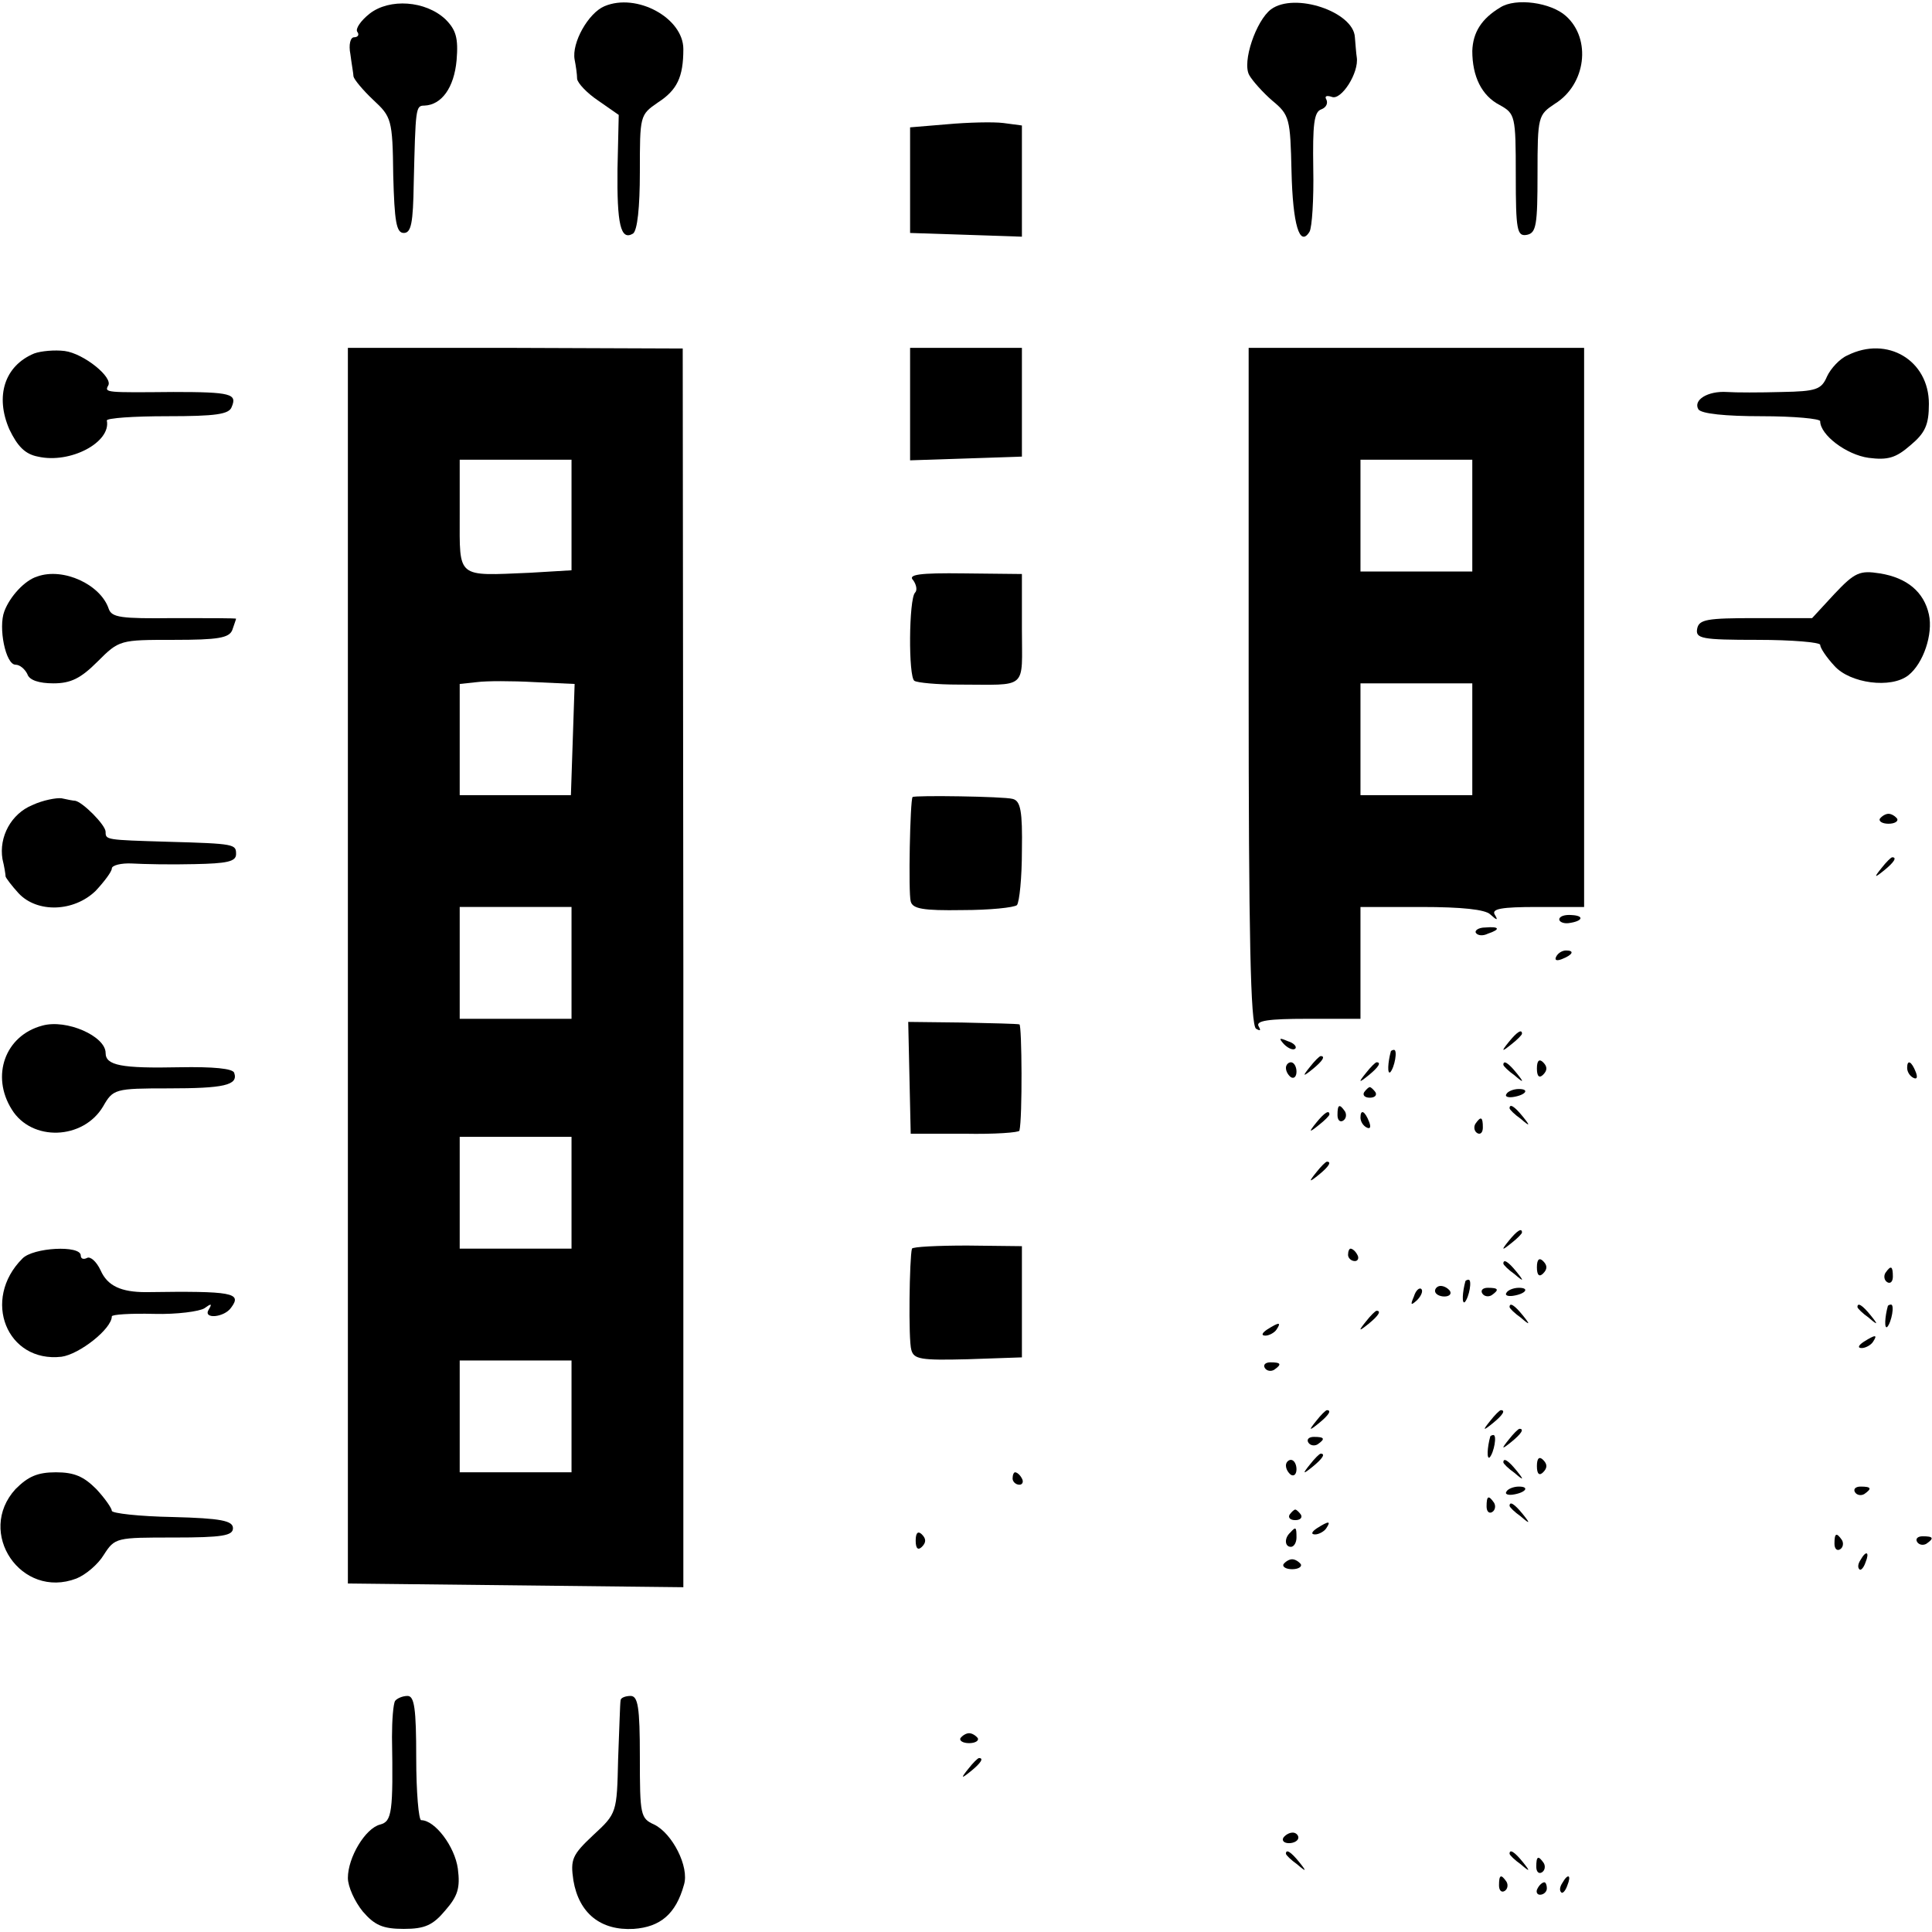<?xml version="1.0" standalone="no"?>
<!DOCTYPE svg PUBLIC "-//W3C//DTD SVG 20010904//EN"
 "http://www.w3.org/TR/2001/REC-SVG-20010904/DTD/svg10.dtd">
<svg version="1.0" xmlns="http://www.w3.org/2000/svg"
 width="311pt" height="311pt" viewBox="0 0 311 311"
 preserveAspectRatio="xMidYMid meet">
<g transform="translate(0,311) scale(0.1,-0.1)"
fill="#000000" stroke="none">
<path d="M595 3088 c-14 -11 -23 -24 -20 -29 4 -5 1 -9 -5 -9 -6 0 -9 -12 -6
-27 2 -16 5 -32 5 -36 1 -5 15 -22 32 -38 29 -27 31 -31 32 -121 2 -75 5 -93
17 -93 12 0 15 16 16 80 3 121 3 125 17 125 28 1 48 29 52 73 3 36 -1 49 -18
66 -32 30 -90 34 -122 9z"/>
<path d="M973 3100 c-26 -11 -53 -59 -48 -86 2 -10 4 -24 4 -31 1 -7 16 -23
34 -35 l33 -23 -2 -87 c-1 -89 5 -116 25 -104 7 5 11 42 11 99 0 91 0 92 29
112 31 20 41 41 41 86 0 50 -75 91 -127 69z"/>
<path d="M2046 3095 c-24 -18 -47 -85 -35 -106 5 -9 22 -28 37 -41 28 -23 29
-29 31 -114 2 -85 13 -123 29 -97 4 7 7 52 6 102 -1 70 1 91 13 95 8 3 11 10
8 16 -3 5 0 7 9 4 15 -6 44 39 40 64 -1 6 -2 21 -3 32 -2 41 -97 73 -135 45z"/>
<path d="M2415 3098 c-30 -18 -44 -40 -45 -70 0 -41 15 -72 44 -87 25 -14 26
-17 26 -113 0 -89 2 -99 18 -96 15 3 17 16 17 98 0 93 1 95 28 113 50 31 59
104 18 141 -24 22 -81 30 -106 14z"/>
<path d="M1525 2910 l-60 -5 0 -85 0 -85 90 -3 90 -3 0 90 0 89 -30 4 c-16 2
-57 1 -90 -2z"/>
<path d="M55 2541 c-48 -20 -63 -69 -40 -122 13 -27 25 -40 46 -44 52 -12 118
23 111 58 -1 4 43 7 97 7 78 0 100 3 104 15 9 21 -1 24 -94 24 -108 -1 -111
-1 -105 10 9 13 -39 52 -70 56 -16 2 -38 0 -49 -4z"/>
<path d="M560 1555 l0 -994 270 -3 270 -3 0 997 -1 997 -269 1 -270 0 0 -995z
m360 726 l0 -89 -67 -4 c-119 -5 -113 -10 -113 93 l0 89 90 0 90 0 0 -89z m2
-362 l-3 -89 -90 0 -89 0 0 89 0 90 28 3 c15 2 56 2 92 0 l65 -3 -3 -90z m-2
-359 l0 -90 -90 0 -90 0 0 90 0 90 90 0 90 0 0 -90z m0 -370 l0 -90 -90 0 -90
0 0 90 0 90 90 0 90 0 0 -90z m0 -360 l0 -90 -90 0 -90 0 0 90 0 90 90 0 90 0
0 -90z"/>
<path d="M1465 2460 l0 -91 90 3 90 3 0 87 0 88 -90 0 -90 0 0 -90z"/>
<path d="M2010 2006 c0 -401 3 -547 12 -552 7 -4 8 -3 4 4 -5 9 16 12 78 12
l86 0 0 90 0 90 98 0 c65 0 103 -4 111 -12 11 -10 13 -10 7 0 -5 9 11 12 68
12 l76 0 0 450 0 450 -270 0 -270 0 0 -544z m360 274 l0 -90 -90 0 -90 0 0 90
0 90 90 0 90 0 0 -90z m0 -360 l0 -90 -90 0 -90 0 0 90 0 90 90 0 90 0 0 -90z"/>
<path d="M2974 2538 c-12 -5 -27 -21 -33 -34 -9 -21 -17 -24 -73 -25 -35 -1
-74 -1 -88 0 -31 2 -55 -13 -46 -28 5 -7 43 -11 102 -11 52 0 94 -4 94 -8 0
-22 42 -54 78 -59 31 -4 44 0 67 20 24 20 30 33 30 67 0 70 -67 110 -131 78z"/>
<path d="M60 2182 c-20 -6 -44 -32 -53 -56 -10 -26 2 -86 18 -86 7 0 15 -7 19
-15 3 -10 19 -15 42 -15 28 0 44 8 71 35 35 35 36 35 123 35 71 0 89 3 94 16
3 9 6 17 6 18 0 1 -45 1 -100 1 -86 -1 -100 1 -105 15 -13 39 -73 67 -115 52z"/>
<path d="M1470 2176 c5 -7 7 -16 3 -20 -10 -10 -11 -136 -1 -142 5 -3 36 -6
71 -6 113 0 102 -10 102 90 l0 88 -93 1 c-73 1 -91 -2 -82 -11z"/>
<path d="M2953 2154 l-36 -39 -91 0 c-78 0 -91 -2 -94 -17 -3 -16 7 -18 97
-18 56 0 101 -4 101 -8 0 -5 10 -20 23 -34 25 -28 91 -37 119 -15 24 19 40 66
33 98 -8 36 -35 59 -79 66 -32 5 -40 2 -73 -33z"/>
<path d="M52 1814 c-34 -14 -54 -51 -48 -87 3 -12 5 -25 5 -28 1 -3 10 -15 21
-27 30 -32 89 -30 124 4 14 15 26 31 26 36 0 5 15 9 33 8 17 -1 62 -2 100 -1
52 1 67 4 67 16 0 16 -1 17 -110 20 -100 3 -100 3 -100 16 0 11 -37 48 -49 50
-3 0 -13 2 -22 4 -8 1 -30 -3 -47 -11z"/>
<path d="M1469 1827 c-4 -5 -7 -154 -3 -168 3 -12 20 -15 83 -14 44 0 83 4 88
8 4 5 8 44 8 88 1 63 -2 80 -15 83 -14 4 -158 6 -161 3z"/>
<path d="M3026 1792 c-2 -4 4 -8 14 -8 10 0 16 4 14 8 -3 4 -9 8 -14 8 -5 0
-11 -4 -14 -8z"/>
<path d="M3029 1713 c-13 -16 -12 -17 4 -4 16 13 21 21 13 21 -2 0 -10 -8 -17
-17z"/>
<path d="M2510 1630 c0 -4 7 -7 15 -6 23 3 26 12 5 13 -11 1 -20 -2 -20 -7z"/>
<path d="M2376 1608 c3 -4 11 -5 19 -1 21 7 19 12 -4 10 -11 0 -18 -5 -15 -9z"/>
<path d="M2505 1570 c-3 -6 1 -7 9 -4 18 7 21 14 7 14 -6 0 -13 -4 -16 -10z"/>
<path d="M68 1459 c-60 -16 -83 -81 -49 -135 32 -52 115 -49 147 5 16 28 19
29 105 29 89 0 113 5 106 25 -2 7 -34 10 -88 9 -94 -2 -119 3 -119 23 0 27
-63 55 -102 44z"/>
<path d="M1464 1375 l2 -90 87 0 c48 -1 88 2 88 5 5 20 4 170 0 171 -3 1 -45
2 -92 3 l-87 1 2 -90z"/>
<path d="M2429 1433 c-13 -16 -12 -17 4 -4 9 7 17 15 17 17 0 8 -8 3 -21 -13z"/>
<path d="M2067 1429 c7 -7 15 -10 18 -7 3 3 -2 9 -12 12 -14 6 -15 5 -6 -5z"/>
<path d="M2239 1418 c-5 -18 -6 -38 -1 -34 7 8 12 36 6 36 -2 0 -4 -1 -5 -2z"/>
<path d="M2109 1393 c-13 -16 -12 -17 4 -4 16 13 21 21 13 21 -2 0 -10 -8 -17
-17z"/>
<path d="M2474 1390 c0 -13 4 -16 10 -10 7 7 7 13 0 20 -6 6 -10 3 -10 -10z"/>
<path d="M2070 1391 c0 -6 4 -12 8 -15 5 -3 9 1 9 9 0 8 -4 15 -9 15 -4 0 -8
-4 -8 -9z"/>
<path d="M2199 1383 c-13 -16 -12 -17 4 -4 16 13 21 21 13 21 -2 0 -10 -8 -17
-17z"/>
<path d="M2420 1396 c0 -2 8 -10 18 -17 15 -13 16 -12 3 4 -13 16 -21 21 -21
13z"/>
<path d="M3070 1391 c0 -6 4 -13 10 -16 6 -3 7 1 4 9 -7 18 -14 21 -14 7z"/>
<path d="M2196 1352 c-3 -5 1 -9 9 -9 8 0 12 4 9 9 -3 4 -7 8 -9 8 -2 0 -6 -4
-9 -8z"/>
<path d="M2425 1349 c-3 -4 2 -6 10 -5 21 3 28 13 10 13 -9 0 -18 -4 -20 -8z"/>
<path d="M2153 1315 c0 -8 4 -12 9 -9 5 3 6 10 3 15 -9 13 -12 11 -12 -6z"/>
<path d="M2430 1326 c0 -2 8 -10 18 -17 15 -13 16 -12 3 4 -13 16 -21 21 -21
13z"/>
<path d="M2119 1303 c-13 -16 -12 -17 4 -4 9 7 17 15 17 17 0 8 -8 3 -21 -13z"/>
<path d="M2190 1311 c0 -6 4 -13 10 -16 6 -3 7 1 4 9 -7 18 -14 21 -14 7z"/>
<path d="M2375 1301 c-3 -5 -2 -12 3 -15 5 -3 9 1 9 9 0 17 -3 19 -12 6z"/>
<path d="M2119 1223 c-13 -16 -12 -17 4 -4 16 13 21 21 13 21 -2 0 -10 -8 -17
-17z"/>
<path d="M2429 1113 c-13 -16 -12 -17 4 -4 9 7 17 15 17 17 0 8 -8 3 -21 -13z"/>
<path d="M1468 1100 c-4 -14 -6 -147 -1 -163 4 -15 15 -17 91 -15 l87 3 0 90
0 89 -88 1 c-48 0 -88 -2 -89 -5z"/>
<path d="M36 1084 c-66 -66 -25 -168 63 -158 29 4 81 45 81 65 0 3 30 5 68 4
37 -1 73 4 81 9 11 8 13 8 7 -2 -10 -16 25 -13 36 3 18 24 3 27 -137 25 -40 0
-62 10 -73 35 -7 15 -17 23 -22 20 -6 -3 -10 -1 -10 4 0 17 -77 13 -94 -5z"/>
<path d="M2170 1090 c0 -5 5 -10 11 -10 5 0 7 5 4 10 -3 6 -8 10 -11 10 -2 0
-4 -4 -4 -10z"/>
<path d="M2474 1070 c0 -13 4 -16 10 -10 7 7 7 13 0 20 -6 6 -10 3 -10 -10z"/>
<path d="M2420 1076 c0 -2 8 -10 18 -17 15 -13 16 -12 3 4 -13 16 -21 21 -21
13z"/>
<path d="M3035 1061 c-3 -5 -2 -12 3 -15 5 -3 9 1 9 9 0 17 -3 19 -12 6z"/>
<path d="M2359 1048 c-5 -18 -6 -38 -1 -34 7 8 12 36 6 36 -2 0 -4 -1 -5 -2z"/>
<path d="M2276 1023 c-6 -14 -5 -15 5 -6 7 7 10 15 7 18 -3 3 -9 -2 -12 -12z"/>
<path d="M2310 1032 c0 -5 7 -9 15 -9 8 0 12 4 9 9 -3 4 -9 8 -15 8 -5 0 -9
-4 -9 -8z"/>
<path d="M2386 1028 c3 -5 10 -6 15 -3 13 9 11 12 -6 12 -8 0 -12 -4 -9 -9z"/>
<path d="M2425 1029 c-3 -4 2 -6 10 -5 21 3 28 13 10 13 -9 0 -18 -4 -20 -8z"/>
<path d="M2430 1006 c0 -2 8 -10 18 -17 15 -13 16 -12 3 4 -13 16 -21 21 -21
13z"/>
<path d="M2990 1006 c0 -2 8 -10 18 -17 15 -13 16 -12 3 4 -13 16 -21 21 -21
13z"/>
<path d="M3039 1008 c-5 -18 -6 -38 -1 -34 7 8 12 36 6 36 -2 0 -4 -1 -5 -2z"/>
<path d="M2199 983 c-13 -16 -12 -17 4 -4 16 13 21 21 13 21 -2 0 -10 -8 -17
-17z"/>
<path d="M2040 970 c-9 -6 -10 -10 -3 -10 6 0 15 5 18 10 8 12 4 12 -15 0z"/>
<path d="M3000 950 c-9 -6 -10 -10 -3 -10 6 0 15 5 18 10 8 12 4 12 -15 0z"/>
<path d="M2036 908 c3 -5 10 -6 15 -3 13 9 11 12 -6 12 -8 0 -12 -4 -9 -9z"/>
<path d="M2119 823 c-13 -16 -12 -17 4 -4 16 13 21 21 13 21 -2 0 -10 -8 -17
-17z"/>
<path d="M2399 823 c-13 -16 -12 -17 4 -4 16 13 21 21 13 21 -2 0 -10 -8 -17
-17z"/>
<path d="M2429 793 c-13 -16 -12 -17 4 -4 16 13 21 21 13 21 -2 0 -10 -8 -17
-17z"/>
<path d="M2106 788 c3 -5 10 -6 15 -3 13 9 11 12 -6 12 -8 0 -12 -4 -9 -9z"/>
<path d="M2399 798 c-5 -18 -6 -38 -1 -34 7 8 12 36 6 36 -2 0 -4 -1 -5 -2z"/>
<path d="M2109 753 c-13 -16 -12 -17 4 -4 16 13 21 21 13 21 -2 0 -10 -8 -17
-17z"/>
<path d="M2474 750 c0 -13 4 -16 10 -10 7 7 7 13 0 20 -6 6 -10 3 -10 -10z"/>
<path d="M2070 751 c0 -6 4 -12 8 -15 5 -3 9 1 9 9 0 8 -4 15 -9 15 -4 0 -8
-4 -8 -9z"/>
<path d="M2420 756 c0 -2 8 -10 18 -17 15 -13 16 -12 3 4 -13 16 -21 21 -21
13z"/>
<path d="M25 713 c-64 -70 9 -178 98 -144 15 6 35 23 44 38 18 28 20 28 113
28 78 0 95 3 95 15 0 12 -19 16 -97 18 -54 1 -98 6 -98 10 0 4 -11 20 -25 35
-20 20 -35 27 -65 27 -30 0 -45 -7 -65 -27z"/>
<path d="M1630 730 c0 -5 5 -10 11 -10 5 0 7 5 4 10 -3 6 -8 10 -11 10 -2 0
-4 -4 -4 -10z"/>
<path d="M2425 709 c-3 -4 2 -6 10 -5 21 3 28 13 10 13 -9 0 -18 -4 -20 -8z"/>
<path d="M2986 708 c3 -5 10 -6 15 -3 13 9 11 12 -6 12 -8 0 -12 -4 -9 -9z"/>
<path d="M2393 685 c0 -8 4 -12 9 -9 5 3 6 10 3 15 -9 13 -12 11 -12 -6z"/>
<path d="M2430 686 c0 -2 8 -10 18 -17 15 -13 16 -12 3 4 -13 16 -21 21 -21
13z"/>
<path d="M2076 672 c-3 -5 1 -9 9 -9 8 0 12 4 9 9 -3 4 -7 8 -9 8 -2 0 -6 -4
-9 -8z"/>
<path d="M2120 650 c-9 -6 -10 -10 -3 -10 6 0 15 5 18 10 8 12 4 12 -15 0z"/>
<path d="M1474 630 c0 -13 4 -16 10 -10 7 7 7 13 0 20 -6 6 -10 3 -10 -10z"/>
<path d="M2077 643 c-10 -9 -9 -23 1 -23 5 0 9 7 9 15 0 17 -1 18 -10 8z"/>
<path d="M2953 625 c0 -8 4 -12 9 -9 5 3 6 10 3 15 -9 13 -12 11 -12 -6z"/>
<path d="M3086 628 c3 -5 10 -6 15 -3 13 9 11 12 -6 12 -8 0 -12 -4 -9 -9z"/>
<path d="M2995 599 c-4 -6 -5 -12 -2 -15 2 -3 7 2 10 11 7 17 1 20 -8 4z"/>
<path d="M2066 592 c-2 -4 4 -8 14 -8 10 0 16 4 14 8 -3 4 -9 8 -14 8 -5 0
-11 -4 -14 -8z"/>
<path d="M636 372 c-3 -5 -5 -31 -5 -58 2 -121 0 -136 -19 -141 -24 -6 -52
-53 -52 -86 0 -14 11 -38 24 -54 19 -22 32 -28 66 -28 34 0 47 6 67 30 20 23
24 36 20 67 -5 36 -37 78 -59 78 -4 0 -8 45 -8 100 0 80 -3 100 -14 100 -8 0
-17 -4 -20 -8z"/>
<path d="M999 373 c-1 -5 -2 -47 -4 -95 -2 -86 -2 -87 -40 -122 -34 -32 -37
-39 -32 -73 9 -53 44 -81 97 -78 43 3 68 24 81 71 9 29 -19 83 -48 97 -22 10
-23 15 -23 109 0 80 -3 98 -15 98 -8 0 -16 -3 -16 -7z"/>
<path d="M1546 312 c-2 -4 4 -8 14 -8 10 0 16 4 14 8 -3 4 -9 8 -14 8 -5 0
-11 -4 -14 -8z"/>
<path d="M1559 263 c-13 -16 -12 -17 4 -4 16 13 21 21 13 21 -2 0 -10 -8 -17
-17z"/>
<path d="M2066 152 c-3 -5 1 -9 9 -9 8 0 15 4 15 9 0 4 -4 8 -9 8 -6 0 -12 -4
-15 -8z"/>
<path d="M2070 126 c0 -2 8 -10 18 -17 15 -13 16 -12 3 4 -13 16 -21 21 -21
13z"/>
<path d="M2430 126 c0 -2 8 -10 18 -17 15 -13 16 -12 3 4 -13 16 -21 21 -21
13z"/>
<path d="M2473 105 c0 -8 4 -12 9 -9 5 3 6 10 3 15 -9 13 -12 11 -12 -6z"/>
<path d="M2413 75 c0 -8 4 -12 9 -9 5 3 6 10 3 15 -9 13 -12 11 -12 -6z"/>
<path d="M2515 79 c-4 -6 -5 -12 -2 -15 2 -3 7 2 10 11 7 17 1 20 -8 4z"/>
<path d="M2475 70 c-3 -5 -1 -10 4 -10 6 0 11 5 11 10 0 6 -2 10 -4 10 -3 0
-8 -4 -11 -10z"/>
</g>
</svg>
